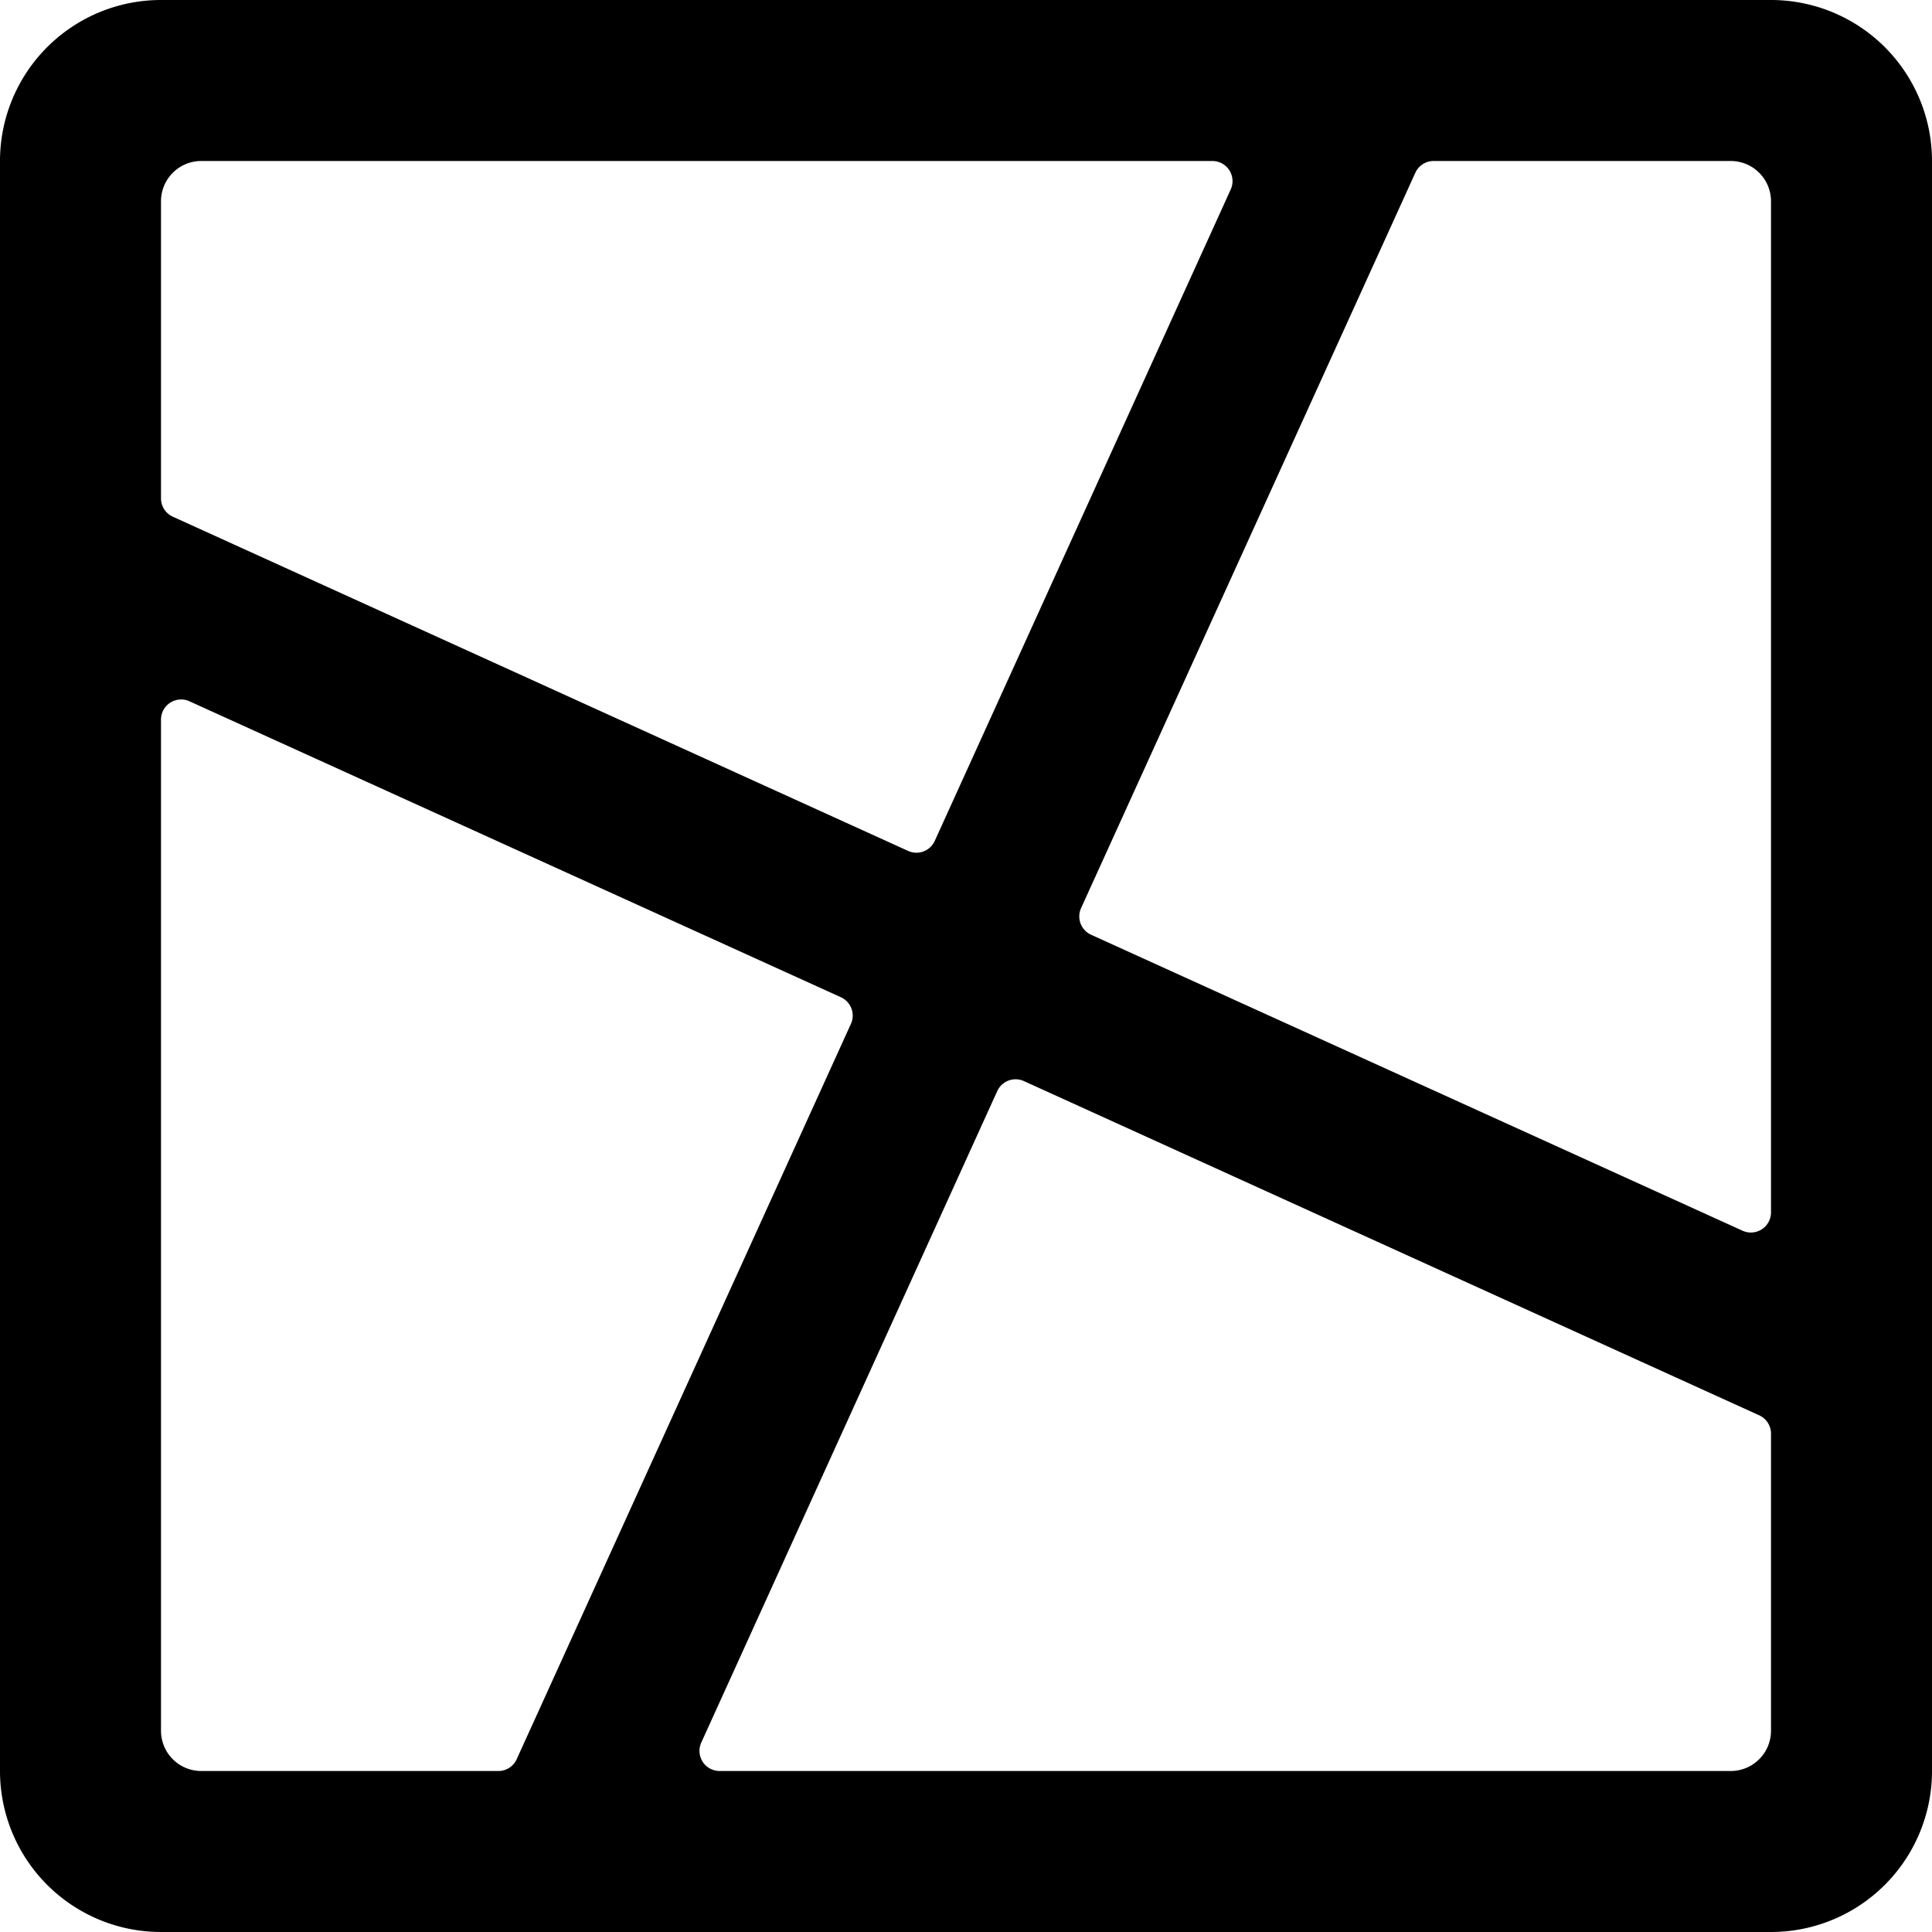 <svg xmlns="http://www.w3.org/2000/svg" viewBox="0 0 24 24"><path d="M24 2a2 2 0 0 0 -2 -2H2a2 2 0 0 0 -2 2v20a2 2 0 0 0 2 2h20a2 2 0 0 0 2 -2Zm-2 13.06a0.25 0.25 0 0 1 -0.35 0.23l-8.1 -3.68a0.25 0.25 0 0 1 -0.12 -0.33l4.15 -9.13A0.25 0.25 0 0 1 17.8 2h3.7a0.5 0.5 0 0 1 0.5 0.5ZM15.06 2a0.25 0.25 0 0 1 0.23 0.35l-3.68 8.1a0.25 0.25 0 0 1 -0.33 0.12L2.15 6.42A0.25 0.25 0 0 1 2 6.2V2.5a0.5 0.5 0 0 1 0.5 -0.5ZM2 8.94a0.25 0.25 0 0 1 0.35 -0.23l8.1 3.68a0.25 0.25 0 0 1 0.12 0.33l-4.15 9.13a0.25 0.25 0 0 1 -0.22 0.15H2.5a0.5 0.5 0 0 1 -0.5 -0.5ZM8.94 22a0.25 0.25 0 0 1 -0.23 -0.35l3.68 -8.1a0.25 0.25 0 0 1 0.33 -0.12l9.13 4.15a0.25 0.25 0 0 1 0.15 0.22v3.7a0.5 0.5 0 0 1 -0.5 0.5Z" fill="#000000" stroke-width="1"></path></svg>